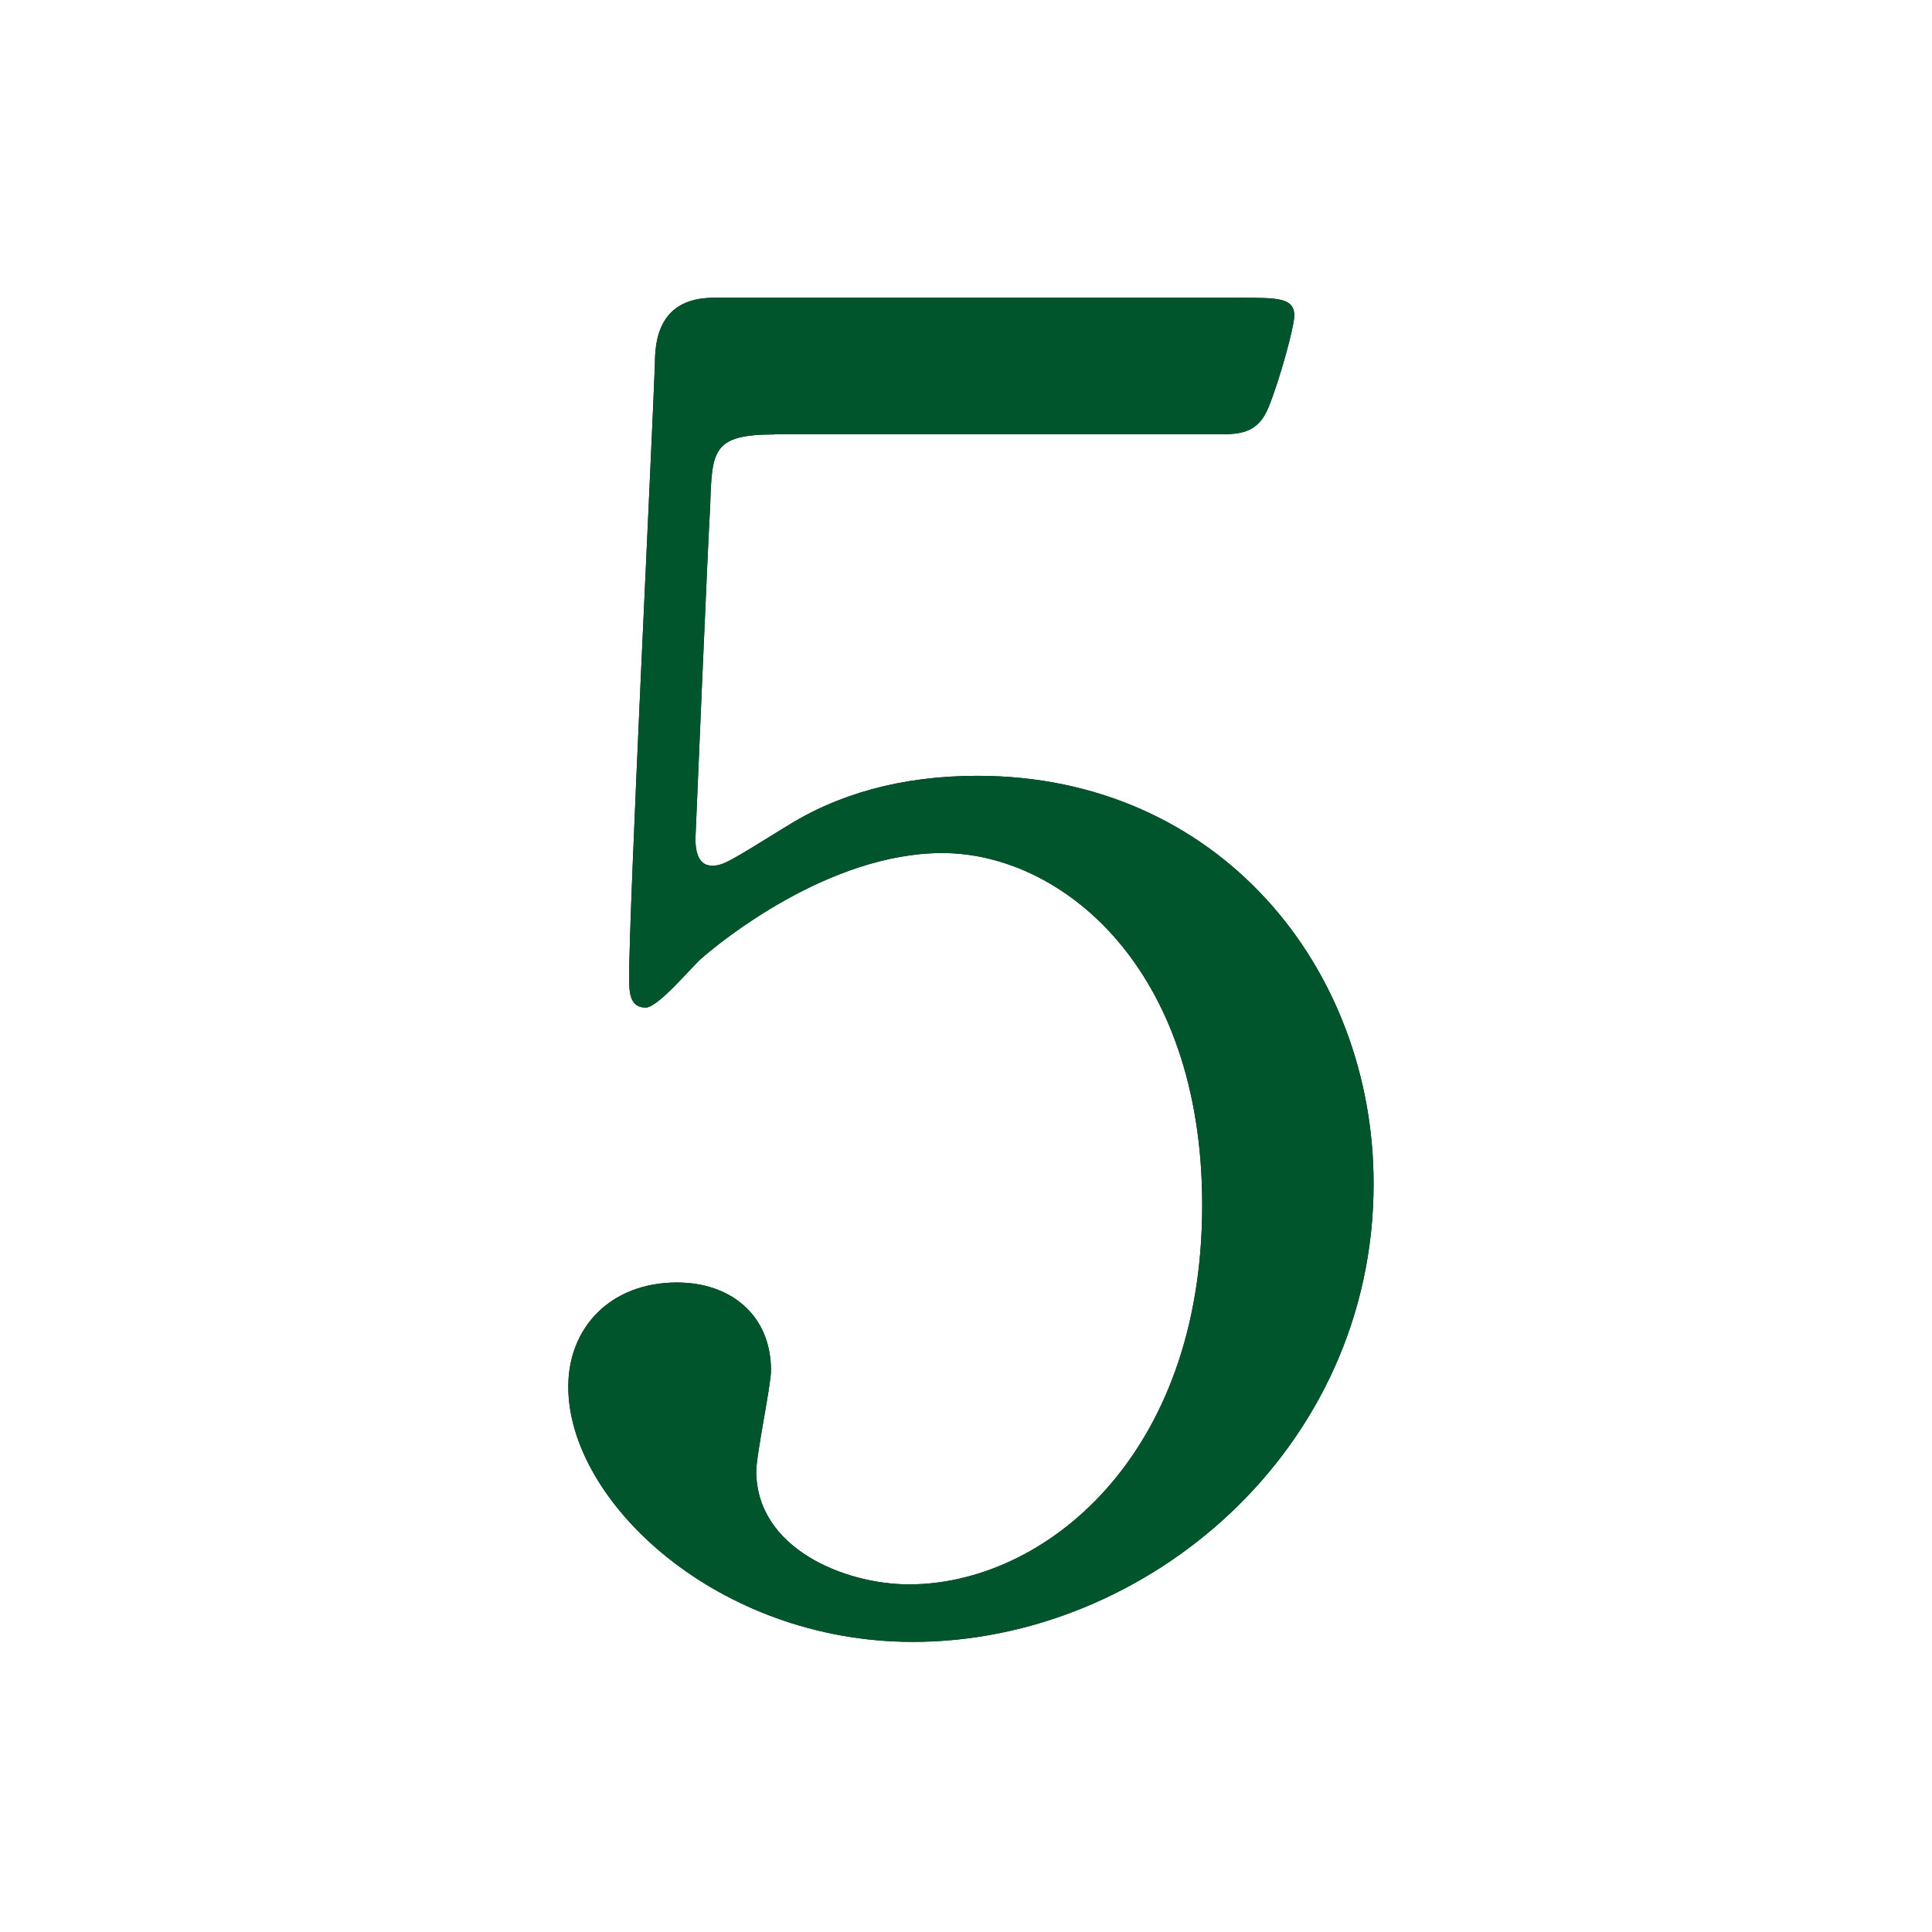 <?xml version="1.0" encoding="UTF-8"?><svg xmlns="http://www.w3.org/2000/svg" xmlns:xlink="http://www.w3.org/1999/xlink" viewBox="0 0 43 43"><defs><style>.e{fill:none;}.f{fill:#00552c;}.g{fill:#231815;}.h{clip-path:url(#d);}</style><clipPath id="d"><rect width="43" height="43" style="fill:none;"/></clipPath></defs><g id="a"/><g id="b"><g id="c"><g style="clip-path:url(#d);"><g><path d="M17.242,9.669c-1.395,0-1.395,.36-1.436,1.6-.041,.6-.328,7.359-.328,7.398,0,.32,.082,.6,.369,.6,.246,0,.369-.08,1.6-.84,1.189-.76,2.625-1.16,4.307-1.16,5.373,0,8.818,4.279,8.818,9.078,0,5.919-5.045,10.198-10.254,10.198-4.348,0-7.67-3.119-7.67-5.679,0-1.32,.943-2.32,2.42-2.32,1.189,0,2.092,.72,2.092,1.96,0,.32-.328,1.879-.328,2.239,0,1.72,1.969,2.52,3.404,2.52,2.994,0,6.521-2.84,6.521-8.439,0-5.319-3.158-7.838-5.783-7.838-2.543,0-4.963,2-5.332,2.319-.205,.16-.984,1.12-1.271,1.12-.328,0-.369-.28-.369-.64,0-1.6,.492-11.518,.574-13.678,0-.52,.082-1.48,1.312-1.48h11.73c.82,0,1.189,0,1.189,.4,0,.24-.328,1.439-.574,2.04-.246,.6-.656,.6-1.189,.6h-9.803Z" style="fill:#231815;"/><path d="M17.242,9.669c-1.395,0-1.395,.36-1.436,1.6-.041,.6-.328,7.359-.328,7.398,0,.32,.082,.6,.369,.6,.246,0,.369-.08,1.6-.84,1.189-.76,2.625-1.16,4.307-1.16,5.373,0,8.818,4.279,8.818,9.078,0,5.919-5.045,10.198-10.254,10.198-4.348,0-7.67-3.119-7.67-5.679,0-1.32,.943-2.32,2.42-2.32,1.189,0,2.092,.72,2.092,1.96,0,.32-.328,1.879-.328,2.239,0,1.72,1.969,2.52,3.404,2.52,2.994,0,6.521-2.84,6.521-8.439,0-5.319-3.158-7.838-5.783-7.838-2.543,0-4.963,2-5.332,2.319-.205,.16-.984,1.12-1.271,1.12-.328,0-.369-.28-.369-.64,0-1.6,.492-11.518,.574-13.678,0-.52,.082-1.48,1.312-1.48h11.73c.82,0,1.189,0,1.189,.4,0,.24-.328,1.439-.574,2.04-.246,.6-.656,.6-1.189,.6h-9.803Z" style="fill:#00552c;"/></g></g></g></g></svg>